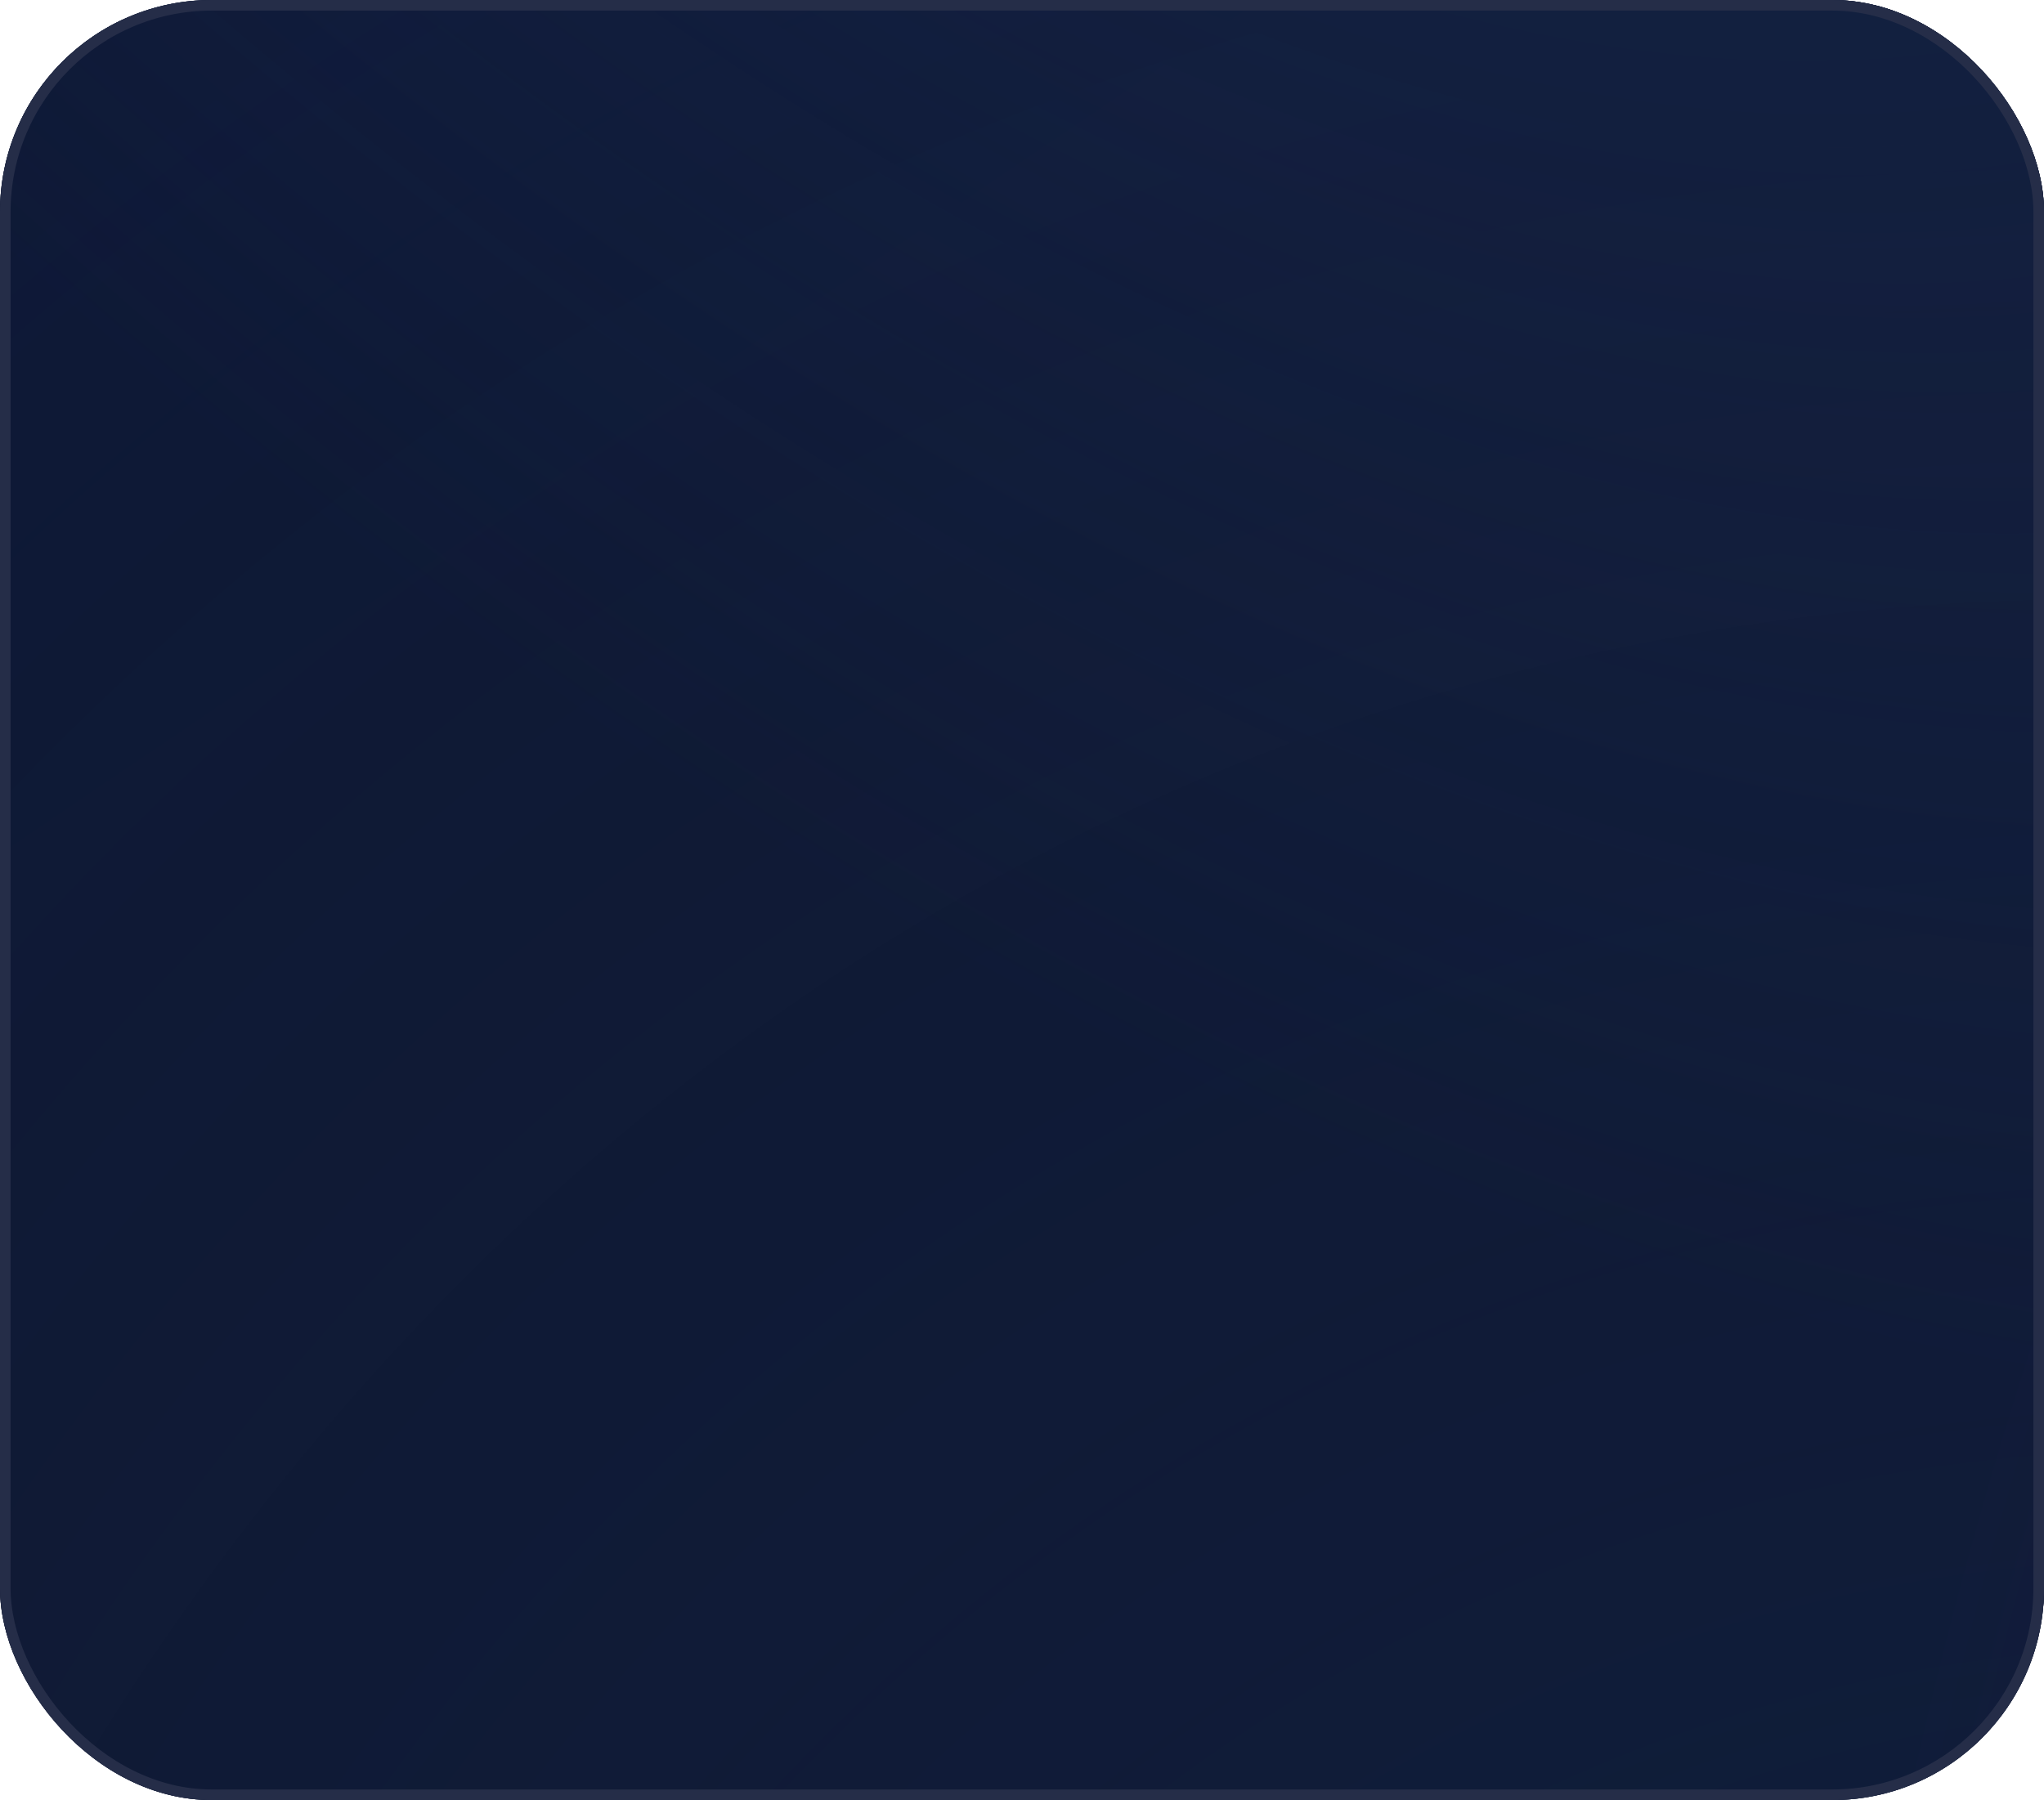 <?xml version="1.0" encoding="UTF-8"?> <svg xmlns="http://www.w3.org/2000/svg" width="193" height="170" viewBox="0 0 193 170" fill="none"> <g clip-path="url(#clip0_10969_25199)"> <rect width="193" height="170" rx="20" fill="#0E152E"></rect> <path d="M32 0.5H358C363.609 0.5 367.785 0.5 371.095 0.771C374.399 1.041 376.796 1.577 378.853 2.625C382.522 4.495 385.505 7.478 387.375 11.147C388.423 13.204 388.959 15.601 389.229 18.905C389.5 22.215 389.5 26.391 389.5 32V120C389.5 125.609 389.5 129.785 389.229 133.095C388.959 136.399 388.423 138.796 387.375 140.853C385.505 144.522 382.522 147.505 378.853 149.375C376.796 150.423 374.399 150.959 371.095 151.229C367.785 151.5 363.609 151.5 358 151.5H32C26.391 151.5 22.215 151.5 18.905 151.229C15.601 150.959 13.204 150.423 11.147 149.375C7.478 147.505 4.495 144.522 2.625 140.853C1.577 138.796 1.041 136.399 0.771 133.095C0.5 129.785 0.5 125.609 0.5 120V32C0.5 26.391 0.5 22.215 0.771 18.905C1.041 15.601 1.577 13.204 2.625 11.147C4.495 7.478 7.478 4.495 11.147 2.625C13.204 1.577 15.601 1.041 18.905 0.771C22.215 0.5 26.391 0.5 32 0.5Z" fill="#0E152E"></path> <path d="M32 0.5H358C363.609 0.5 367.785 0.5 371.095 0.771C374.399 1.041 376.796 1.577 378.853 2.625C382.522 4.495 385.505 7.478 387.375 11.147C388.423 13.204 388.959 15.601 389.229 18.905C389.5 22.215 389.5 26.391 389.5 32V120C389.5 125.609 389.5 129.785 389.229 133.095C388.959 136.399 388.423 138.796 387.375 140.853C385.505 144.522 382.522 147.505 378.853 149.375C376.796 150.423 374.399 150.959 371.095 151.229C367.785 151.5 363.609 151.5 358 151.5H32C26.391 151.5 22.215 151.5 18.905 151.229C15.601 150.959 13.204 150.423 11.147 149.375C7.478 147.505 4.495 144.522 2.625 140.853C1.577 138.796 1.041 136.399 0.771 133.095C0.5 129.785 0.5 125.609 0.5 120V32C0.5 26.391 0.5 22.215 0.771 18.905C1.041 15.601 1.577 13.204 2.625 11.147C4.495 7.478 7.478 4.495 11.147 2.625C13.204 1.577 15.601 1.041 18.905 0.771C22.215 0.5 26.391 0.5 32 0.5Z" stroke="#252D48"></path> <path d="M0 -472H390V710H0V-472Z" fill="url(#paint0_linear_10969_25199)"></path> <path d="M0 -472H390V710H0V-472Z" fill="url(#paint1_radial_10969_25199)"></path> <path d="M0 -472H390V710H0V-472Z" fill="url(#paint2_radial_10969_25199)"></path> <path d="M0 -472H390V710H0V-472Z" fill="url(#paint3_radial_10969_25199)"></path> </g> <rect x="0.5" y="0.5" width="192" height="169" rx="19.5" stroke="#252D48"></rect> <defs> <linearGradient id="paint0_linear_10969_25199" x1="21.667" y1="-472" x2="687.987" y2="510.867" gradientUnits="userSpaceOnUse"> <stop stop-color="#0D1838"></stop> <stop offset="1" stop-color="#111A36"></stop> </linearGradient> <radialGradient id="paint1_radial_10969_25199" cx="0" cy="0" r="1" gradientUnits="userSpaceOnUse" gradientTransform="translate(219.493 343.172) rotate(-101.788) scale(431.142 389.266)"> <stop stop-color="#00404F" stop-opacity="0.35"></stop> <stop offset="0.144" stop-color="#01404E" stop-opacity="0.32"></stop> <stop offset="0.301" stop-color="#02334C" stop-opacity="0.23"></stop> <stop offset="0.516" stop-color="#17283C" stop-opacity="0.15"></stop> <stop offset="0.769" stop-color="#10231F" stop-opacity="0.07"></stop> <stop offset="0.949" stop-color="#0A0D18" stop-opacity="0"></stop> </radialGradient> <radialGradient id="paint2_radial_10969_25199" cx="0" cy="0" r="1" gradientUnits="userSpaceOnUse" gradientTransform="translate(383 208.358) rotate(-163.599) scale(221.015 324.397)"> <stop stop-color="#850278" stop-opacity="0.35"></stop> <stop offset="0" stop-color="#72019A" stop-opacity="0.23"></stop> <stop offset="0.083" stop-color="#740386" stop-opacity="0.35"></stop> <stop offset="0.271" stop-color="#470060" stop-opacity="0.35"></stop> <stop offset="0.949" stop-color="#600462" stop-opacity="0"></stop> </radialGradient> <radialGradient id="paint3_radial_10969_25199" cx="0" cy="0" r="1" gradientUnits="userSpaceOnUse" gradientTransform="translate(72.065 -219.559) rotate(55.583) scale(400.839 215.819)"> <stop stop-color="#08A8BE" stop-opacity="0.25"></stop> <stop offset="0.182" stop-color="#1086A3" stop-opacity="0.25"></stop> <stop offset="0.318" stop-color="#195E82" stop-opacity="0.25"></stop> <stop offset="0.669" stop-color="#1E2F59" stop-opacity="0.25"></stop> <stop offset="1" stop-color="#1E2F59" stop-opacity="0"></stop> </radialGradient> <clipPath id="clip0_10969_25199"> <rect width="193" height="170" rx="20" fill="white"></rect> </clipPath> </defs> </svg> 